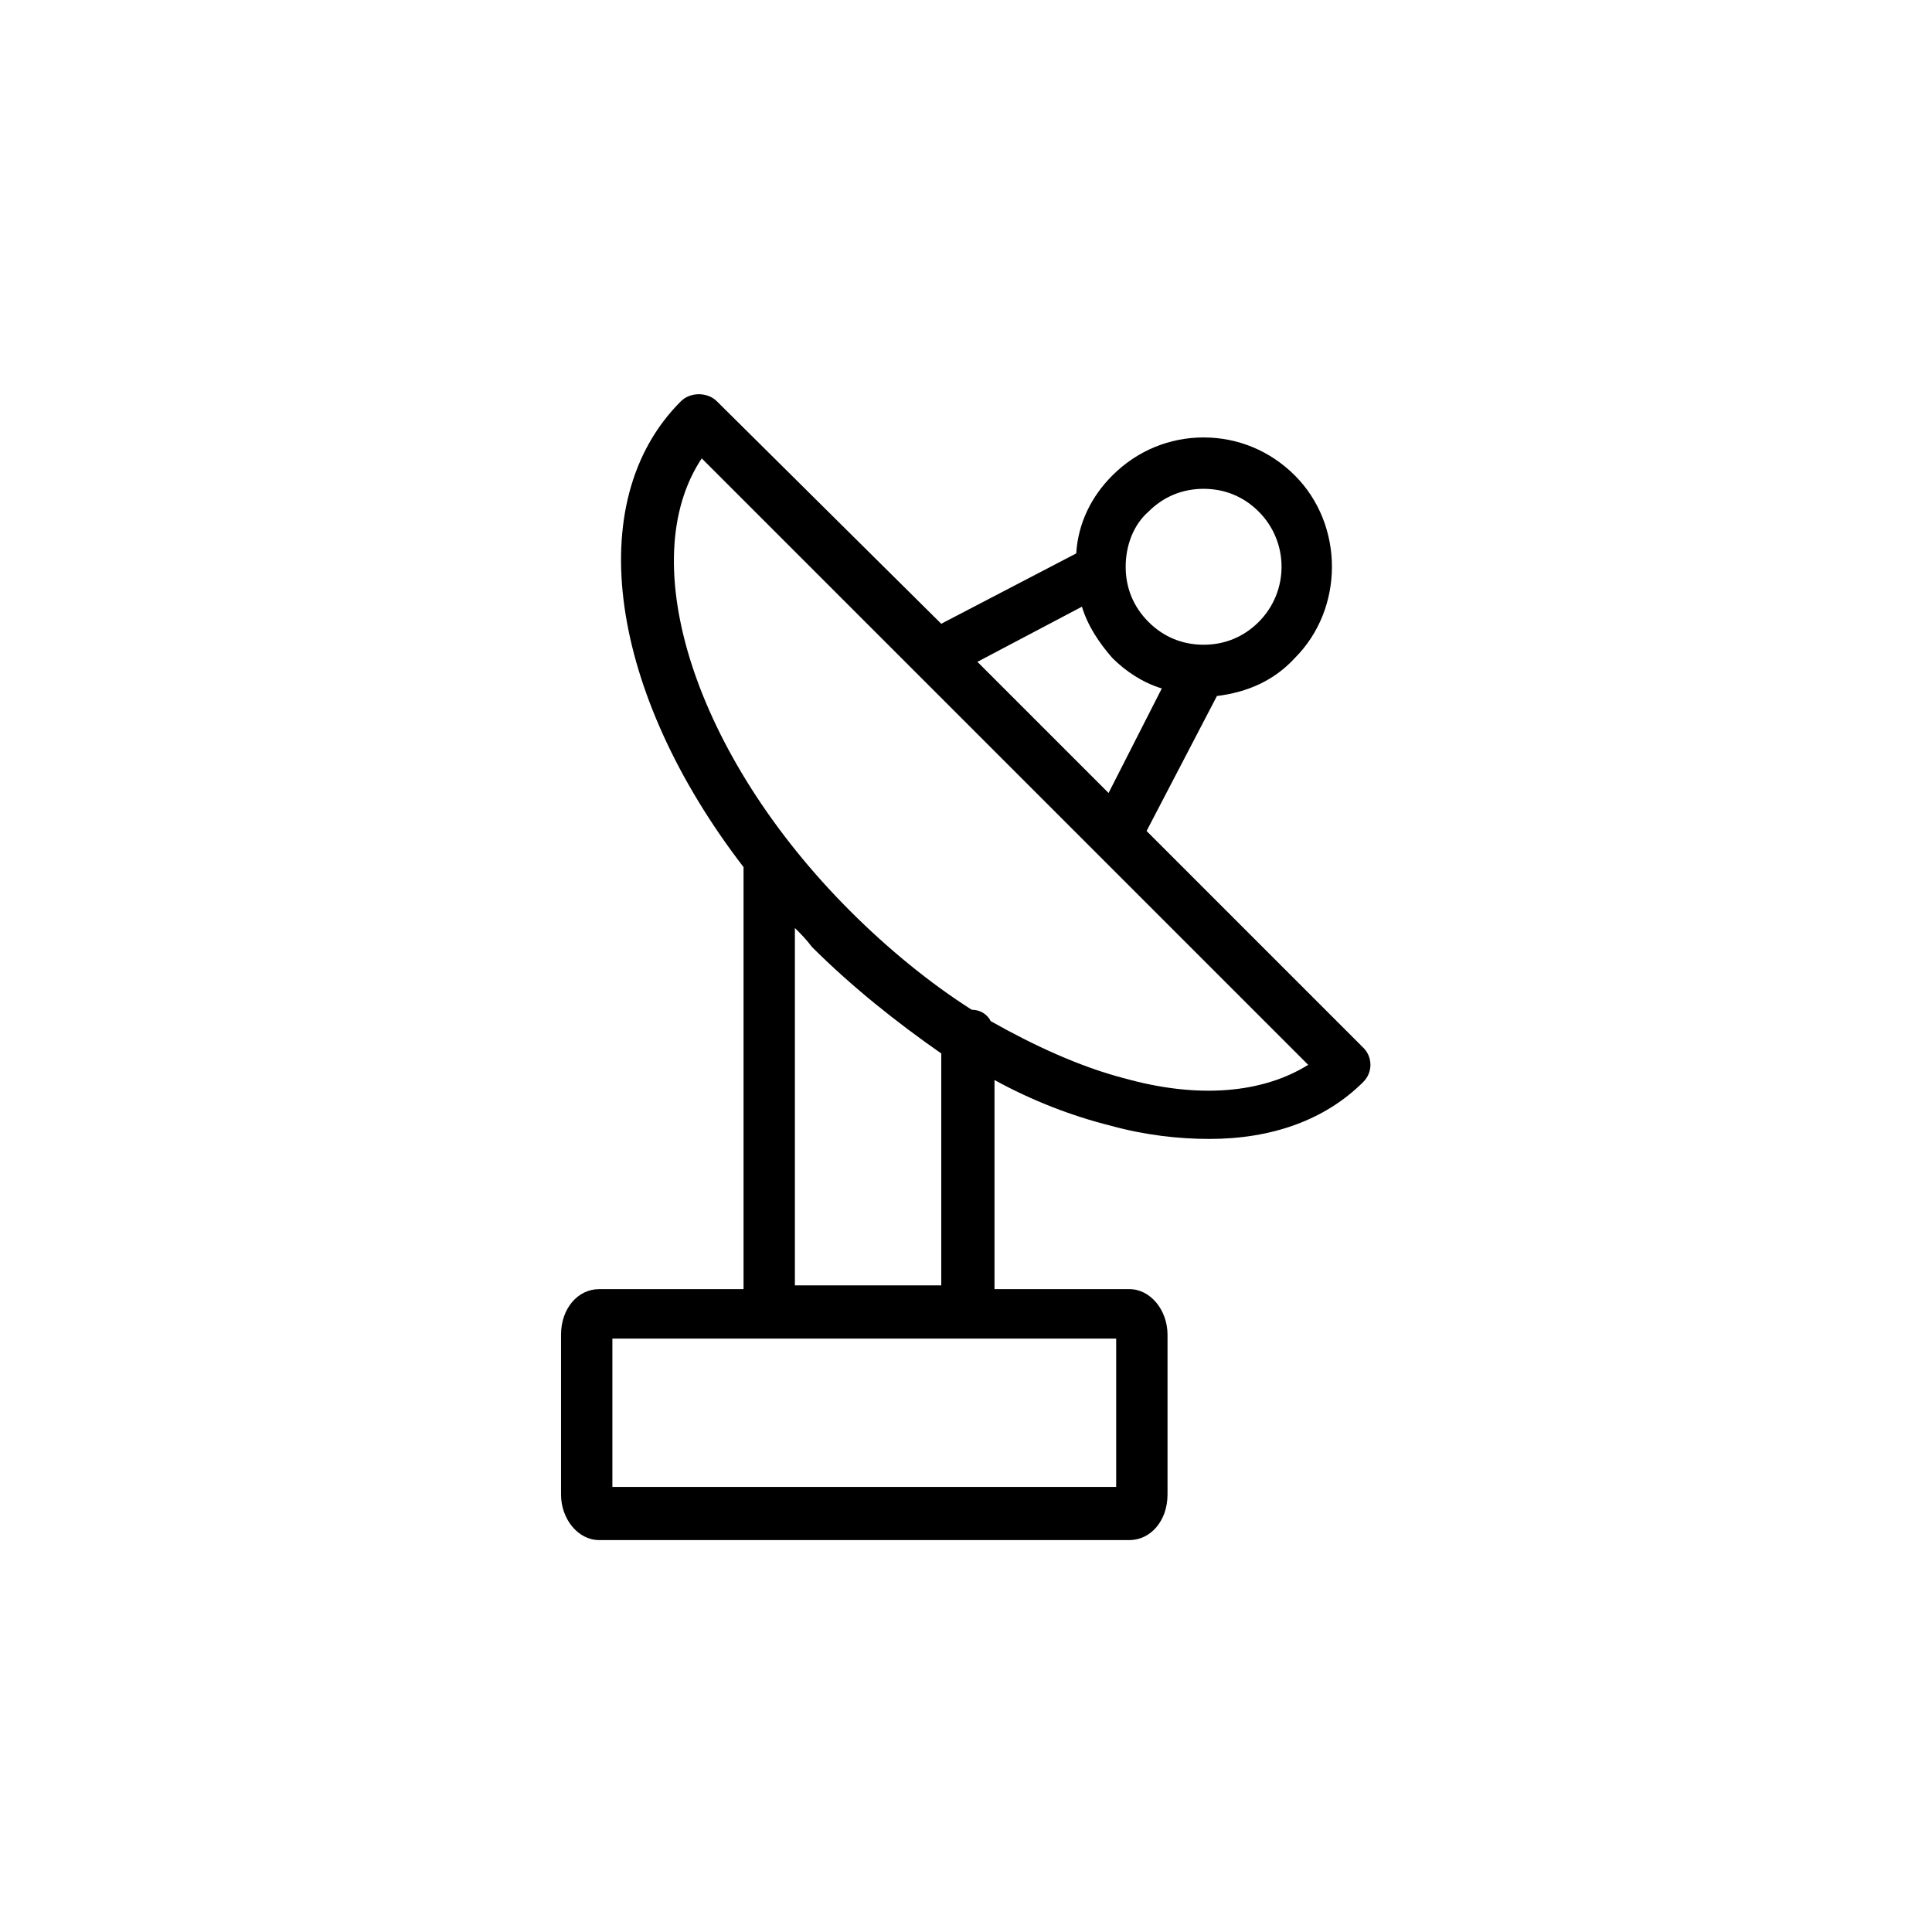 <?xml version="1.0" encoding="UTF-8"?>
<!-- Uploaded to: ICON Repo, www.svgrepo.com, Generator: ICON Repo Mixer Tools -->
<svg fill="#000000" width="800px" height="800px" version="1.1" viewBox="144 144 512 512" xmlns="http://www.w3.org/2000/svg">
 <path d="m505.29 421.66-57.434-57.438 18.641-35.77c8.062-1.008 15.113-4.031 20.656-10.078 13.098-13.098 13.098-35.266 0-48.367-6.551-6.551-15.113-10.078-24.184-10.078-9.07 0-17.633 3.527-24.184 10.078-5.543 5.543-9.07 12.594-9.574 20.656l-35.77 18.641-59.445-58.941c-2.519-2.519-7.055-2.519-9.574 0-26.703 26.703-18.641 77.586 16.625 123.43v0.504 111.34h-38.289c-5.543 0-10.078 5.039-10.078 12.09v42.32c0 6.551 4.535 12.09 10.078 12.09h140.57c5.543 0 10.078-5.039 10.078-12.09v-42.32c0-6.551-4.535-12.09-10.078-12.09h-35.773v-55.422c10.078 5.543 20.656 9.574 30.73 12.09 9.07 2.519 18.137 3.527 26.199 3.527 16.625 0 30.73-5.039 40.809-15.113 2.519-2.519 2.519-6.551 0-9.066zm-56.93-142.07c4.031-4.031 9.07-6.047 14.609-6.047 5.543 0 10.578 2.016 14.609 6.047 8.062 8.062 8.062 21.16 0 29.223-4.031 4.031-9.07 6.047-14.609 6.047-5.543 0-10.578-2.016-14.609-6.047s-6.047-9.07-6.047-14.609c0.004-5.547 2.016-11.09 6.047-14.613zm-17.633 25.188c1.512 5.039 4.535 9.574 8.062 13.602 3.527 3.527 8.062 6.551 13.098 8.062l-14.105 27.711-34.762-34.762zm9.07 193.97v39.297h-133.51v-39.297zm-45.848-14.109h-39.297v-94.715c1.512 1.512 3.023 3.023 4.535 5.039 10.578 10.578 22.672 20.152 34.258 28.215v61.461zm47.863-54.914c-11.586-3.023-23.68-8.566-35.266-15.113-1.008-2.016-3.023-3.023-5.039-3.023-11.082-7.055-22.168-16.121-32.242-26.199-41.312-41.312-57.434-92.699-39.297-119.91l160.71 160.71c-12.094 7.559-29.223 9.07-48.871 3.527z"/>
</svg>